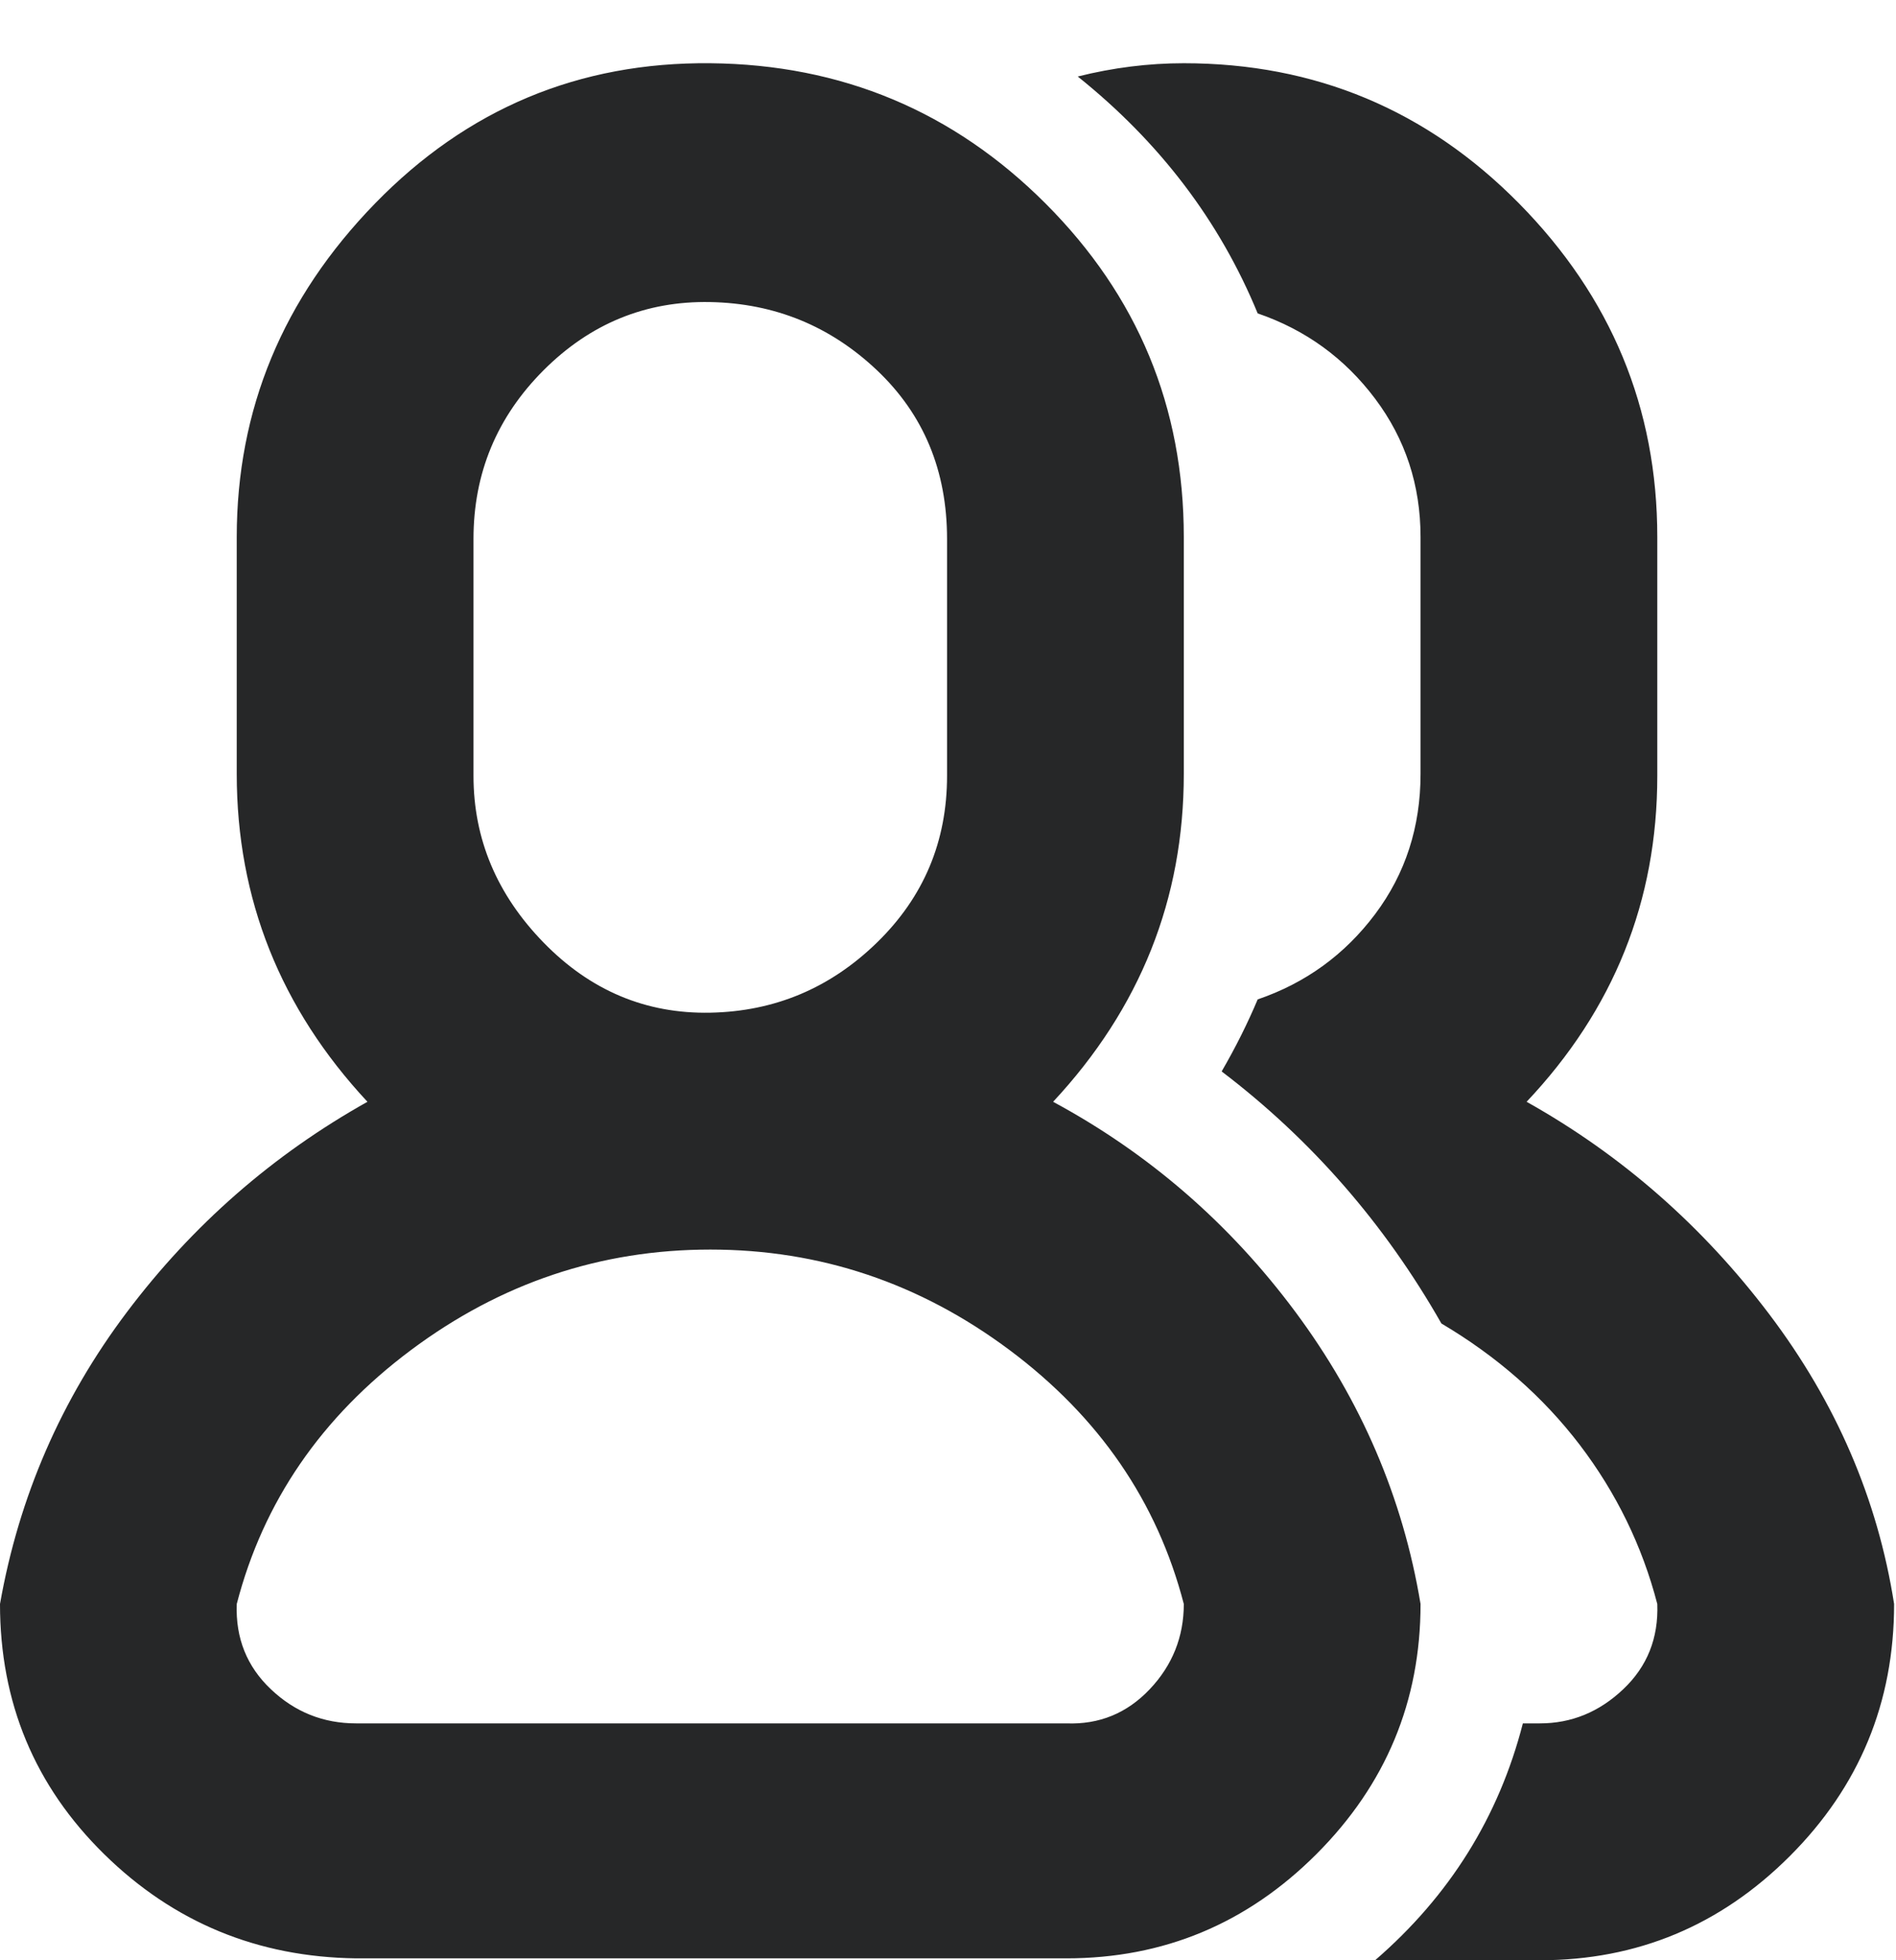 <?xml version="1.0" encoding="UTF-8"?>
<svg xmlns="http://www.w3.org/2000/svg" width="30" height="31" viewBox="0 0 30 31" fill="none">
  <g filter="url(#filter0_d_2101_755)">
    <path d="M0 24.366C0 25.924 0.549 27.243 1.648 28.322C2.747 29.401 4.076 29.95 5.634 29.97H16.873C18.411 29.97 19.73 29.421 20.829 28.322C21.928 27.223 22.477 25.904 22.477 24.366C22.198 22.687 21.538 21.149 20.499 19.75C19.46 18.352 18.182 17.243 16.663 16.424C18.042 14.945 18.731 13.217 18.731 11.239V7.493C18.731 5.435 18.002 3.677 16.543 2.218C15.085 0.76 13.316 0.02 11.239 0C9.161 -0.02 7.393 0.72 5.934 2.218C4.475 3.717 3.746 5.475 3.746 7.493V11.239C3.746 13.217 4.436 14.945 5.814 16.424C4.316 17.263 3.047 18.372 2.008 19.75C0.969 21.129 0.3 22.667 0 24.366ZM3.746 24.366C4.166 22.747 5.085 21.409 6.503 20.35C7.922 19.291 9.5 18.761 11.239 18.761C12.977 18.761 14.555 19.291 15.974 20.35C17.392 21.409 18.311 22.747 18.731 24.366C18.731 24.885 18.551 25.335 18.192 25.714C17.832 26.094 17.392 26.274 16.873 26.254H5.634C5.115 26.254 4.665 26.074 4.286 25.714C3.906 25.355 3.726 24.905 3.746 24.366ZM7.492 11.269V7.523C7.492 6.484 7.862 5.595 8.601 4.855C9.341 4.116 10.22 3.757 11.239 3.777C12.258 3.797 13.137 4.156 13.876 4.855C14.615 5.555 14.985 6.444 14.985 7.523V11.269C14.985 12.308 14.615 13.187 13.876 13.906C13.137 14.626 12.258 14.995 11.239 15.015C10.22 15.035 9.341 14.665 8.601 13.906C7.862 13.147 7.492 12.268 7.492 11.269ZM17.053 0.21C17.612 0.07 18.172 0 18.731 0C20.809 0 22.577 0.74 24.036 2.218C25.494 3.697 26.223 5.455 26.223 7.493V11.269C26.223 13.247 25.534 14.965 24.155 16.424C25.654 17.263 26.933 18.382 27.992 19.78C29.051 21.179 29.71 22.707 29.97 24.366C29.97 25.924 29.42 27.253 28.321 28.352C27.222 29.451 25.904 30 24.365 30H21.758C22.937 28.981 23.716 27.732 24.096 26.254H24.365C24.865 26.254 25.304 26.074 25.684 25.714C26.064 25.355 26.243 24.905 26.223 24.366C25.984 23.447 25.574 22.608 24.995 21.848C24.415 21.089 23.686 20.45 22.807 19.93C21.908 18.352 20.749 17.023 19.33 15.944C19.55 15.565 19.74 15.185 19.9 14.805C20.659 14.546 21.278 14.096 21.758 13.457C22.238 12.817 22.477 12.078 22.477 11.239V7.493C22.477 6.674 22.238 5.944 21.758 5.305C21.278 4.666 20.659 4.216 19.9 3.956C19.3 2.498 18.351 1.249 17.053 0.21Z" fill="#262728"></path>
  </g>
  <defs>
    <filter id="filter0_d_2101_755" x="0" y="0" width="29.97" height="31" filterUnits="userSpaceOnUse" color-interpolation-filters="sRGB">
      <feFlood flood-opacity="0" result="BackgroundImageFix"></feFlood>
      <feColorMatrix in="SourceAlpha" type="matrix" values="0 0 0 0 0 0 0 0 0 0 0 0 0 0 0 0 0 0 127 0" result="hardAlpha"></feColorMatrix>
      <feOffset dy="1"></feOffset>
      <feComposite in2="hardAlpha" operator="out"></feComposite>
      <feColorMatrix type="matrix" values="0 0 0 0 1 0 0 0 0 1 0 0 0 0 1 0 0 0 0.5 0"></feColorMatrix>
      <feBlend mode="normal" in2="BackgroundImageFix" result="effect1_dropShadow_2101_755"></feBlend>
      <feBlend mode="normal" in="SourceGraphic" in2="effect1_dropShadow_2101_755" result="shape"></feBlend>
    </filter>
  </defs>
</svg>
